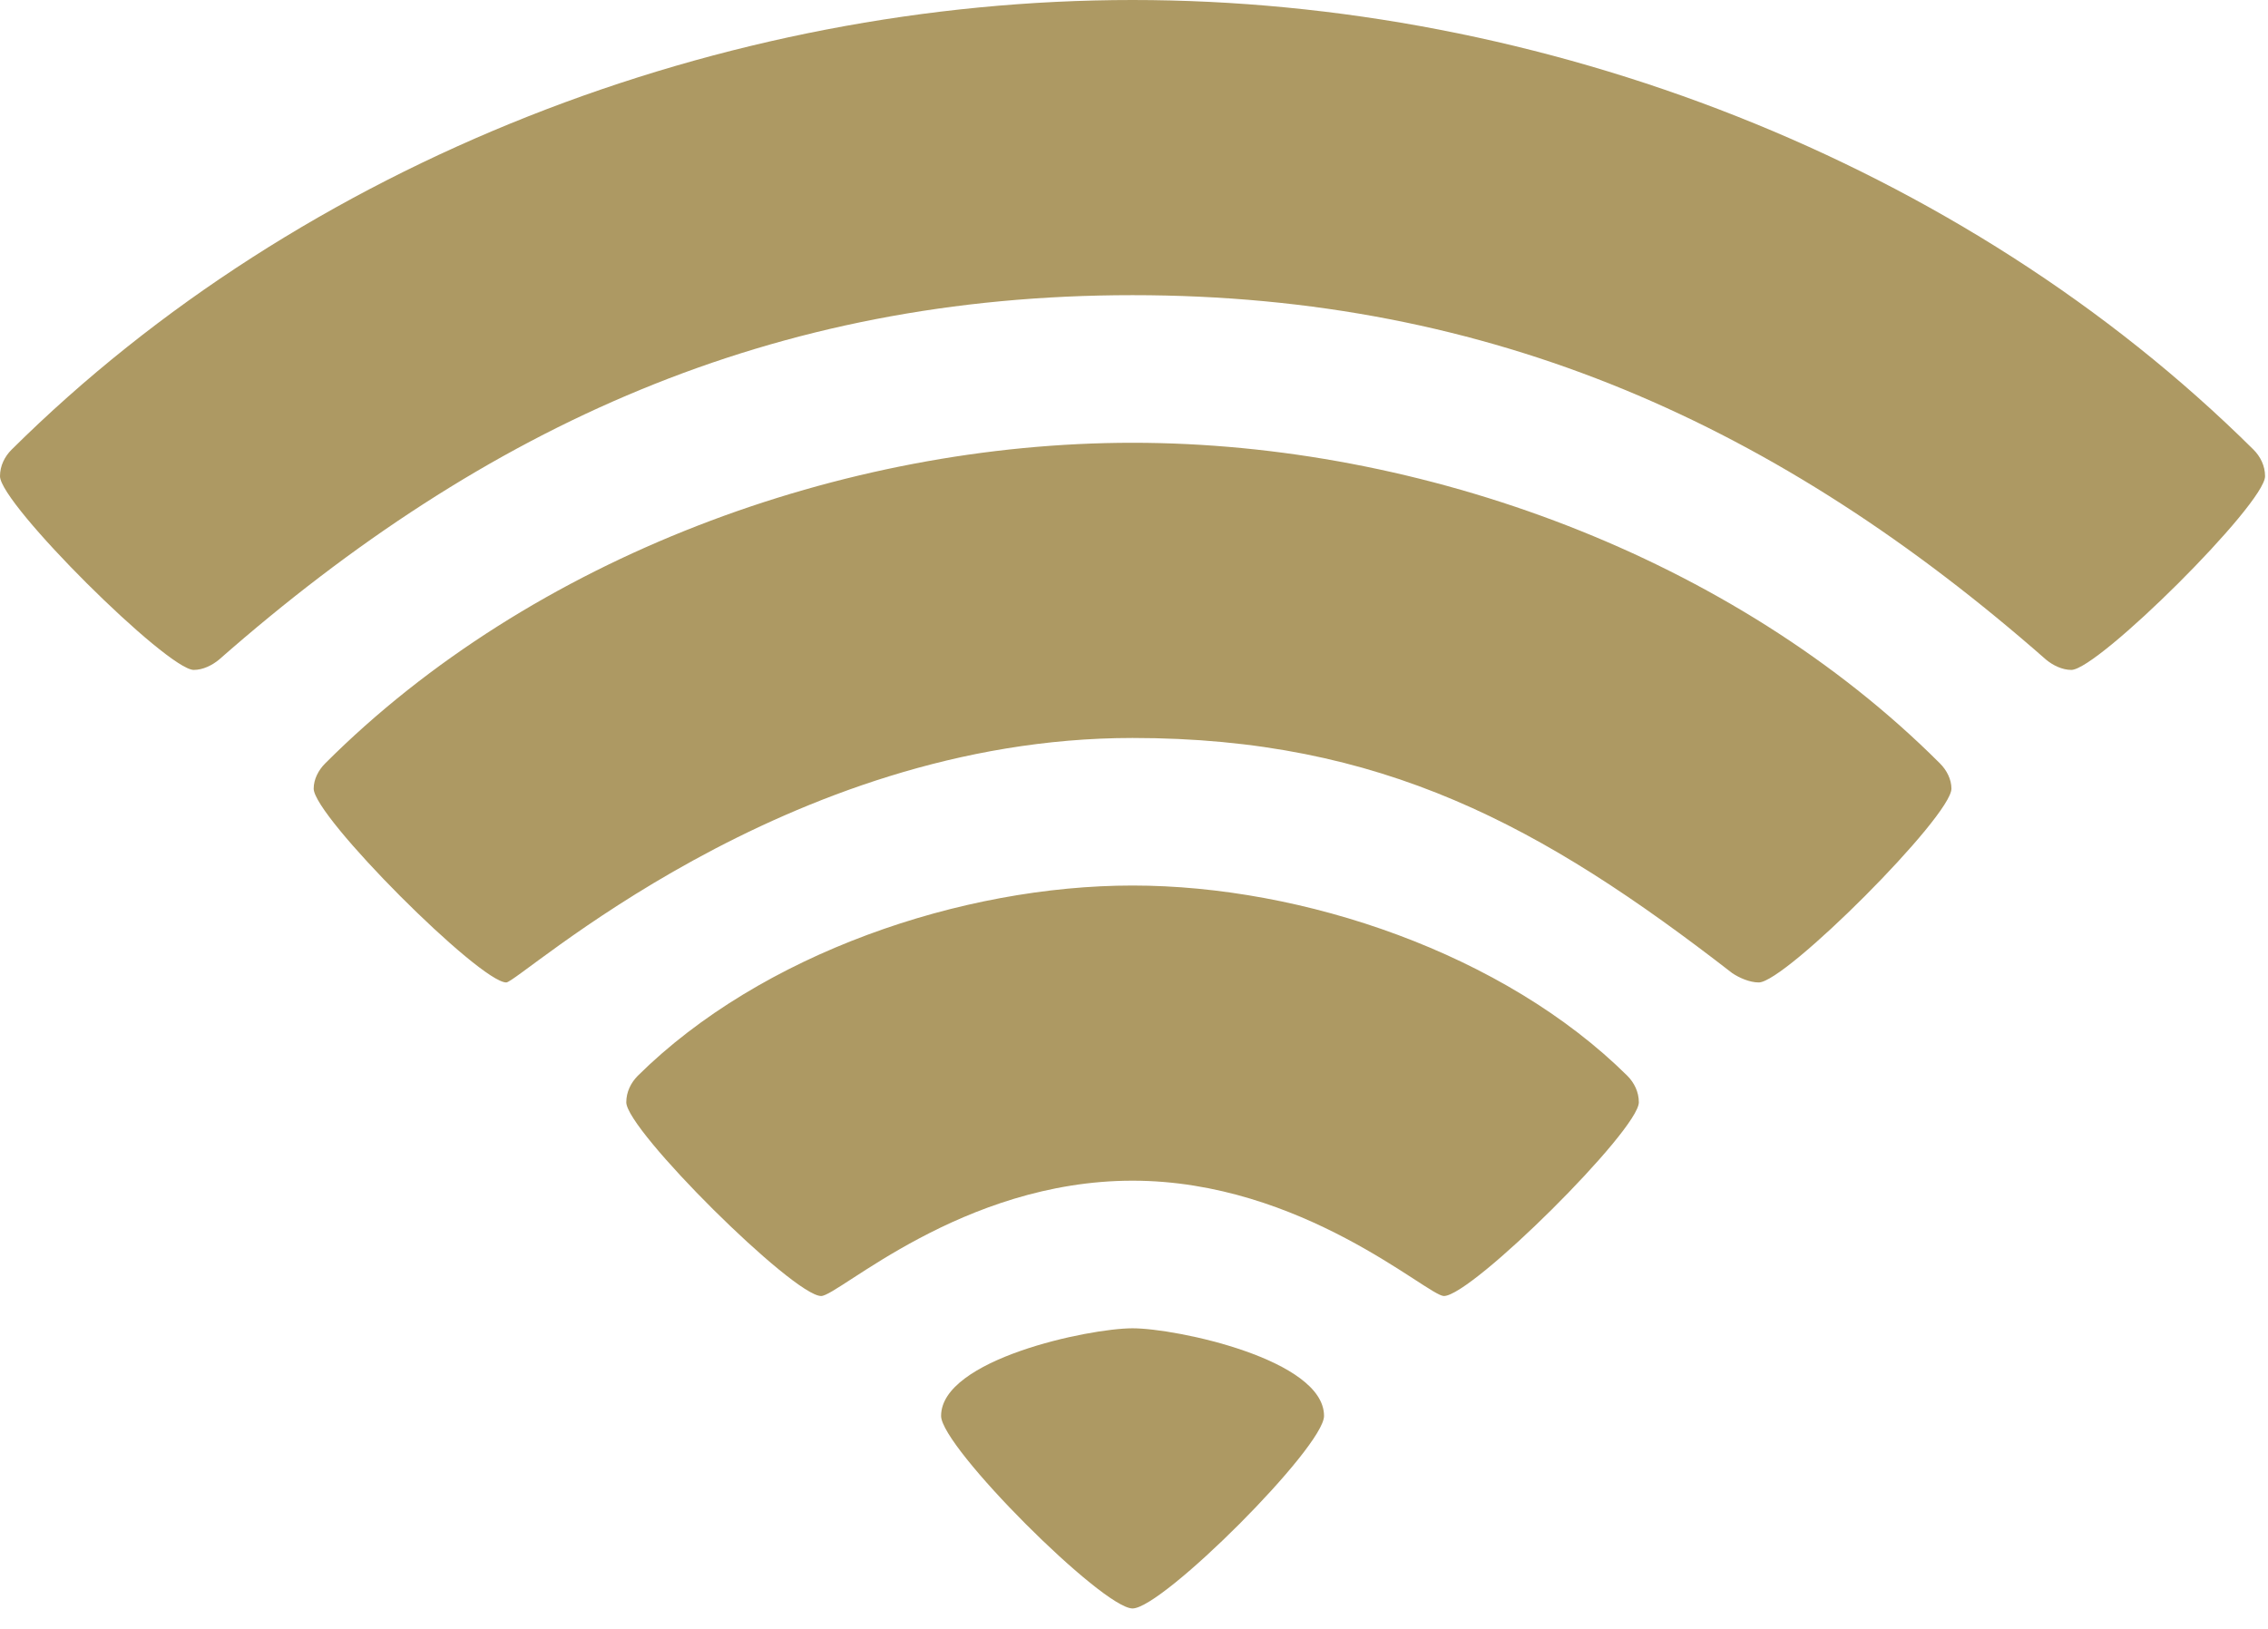 <?xml version="1.0" encoding="UTF-8" standalone="no"?>
<svg width="71px" height="51px" viewBox="0 0 71 51" version="1.1" xmlns="http://www.w3.org/2000/svg" xmlns:xlink="http://www.w3.org/1999/xlink">
    <!-- Generator: Sketch 48.2 (47327) - http://www.bohemiancoding.com/sketch -->
    <title>Fill 1</title>
    <desc>Created with Sketch.</desc>
    <defs></defs>
    <g id="Desktop-HD---Office-Space" stroke="none" stroke-width="1" fill="none" fill-rule="evenodd" transform="translate(-391, -2189)">
        <g id="Group-11" transform="translate(150, 1935)" fill="#AD9963">
            <g id="Group-13" transform="translate(225, 224)">
                <path d="M45.461,74.335 C45.461,72.566 50.083,71.591 51.455,71.591 C52.827,71.591 57.449,72.566 57.449,74.335 C57.449,75.31 52.393,80.363 51.455,80.363 C50.517,80.363 45.461,75.31 45.461,74.335 M51.455,66.969 C46.11,66.969 42.247,70.58 41.706,70.58 C40.839,70.58 35.606,65.382 35.606,64.515 C35.606,64.189 35.751,63.902 35.966,63.684 C39.829,59.858 46.11,57.727 51.455,57.727 C56.798,57.727 63.081,59.858 66.944,63.684 C67.159,63.902 67.304,64.189 67.304,64.515 C67.304,65.382 62.069,70.58 61.202,70.58 C60.697,70.58 56.761,66.969 51.455,66.969 M70.228,60.47 C64.271,55.85 59.254,53.107 51.455,53.107 C40.552,53.107 32.248,60.762 31.849,60.762 C31.021,60.762 25.82,55.561 25.82,54.694 C25.82,54.405 25.965,54.116 26.183,53.9 C32.645,47.438 42.392,43.864 51.455,43.864 C60.516,43.864 70.265,47.438 76.727,53.9 C76.945,54.116 77.09,54.405 77.09,54.694 C77.09,55.561 71.889,60.762 71.059,60.762 C70.77,60.762 70.444,60.615 70.228,60.47 M80.049,50.652 C71.708,43.323 62.718,39.242 51.455,39.242 C40.19,39.242 31.2,43.323 22.859,50.652 C22.643,50.831 22.354,50.976 22.065,50.976 C21.237,50.976 16,45.778 16,44.911 C16,44.587 16.145,44.296 16.362,44.08 C25.497,35.017 38.673,30 51.455,30 C64.237,30 77.413,35.017 86.547,44.08 C86.763,44.296 86.908,44.587 86.908,44.911 C86.908,45.778 81.673,50.976 80.843,50.976 C80.556,50.976 80.264,50.831 80.049,50.652" id="Fill-1"></path>
            </g>
        </g>
    </g>
</svg>